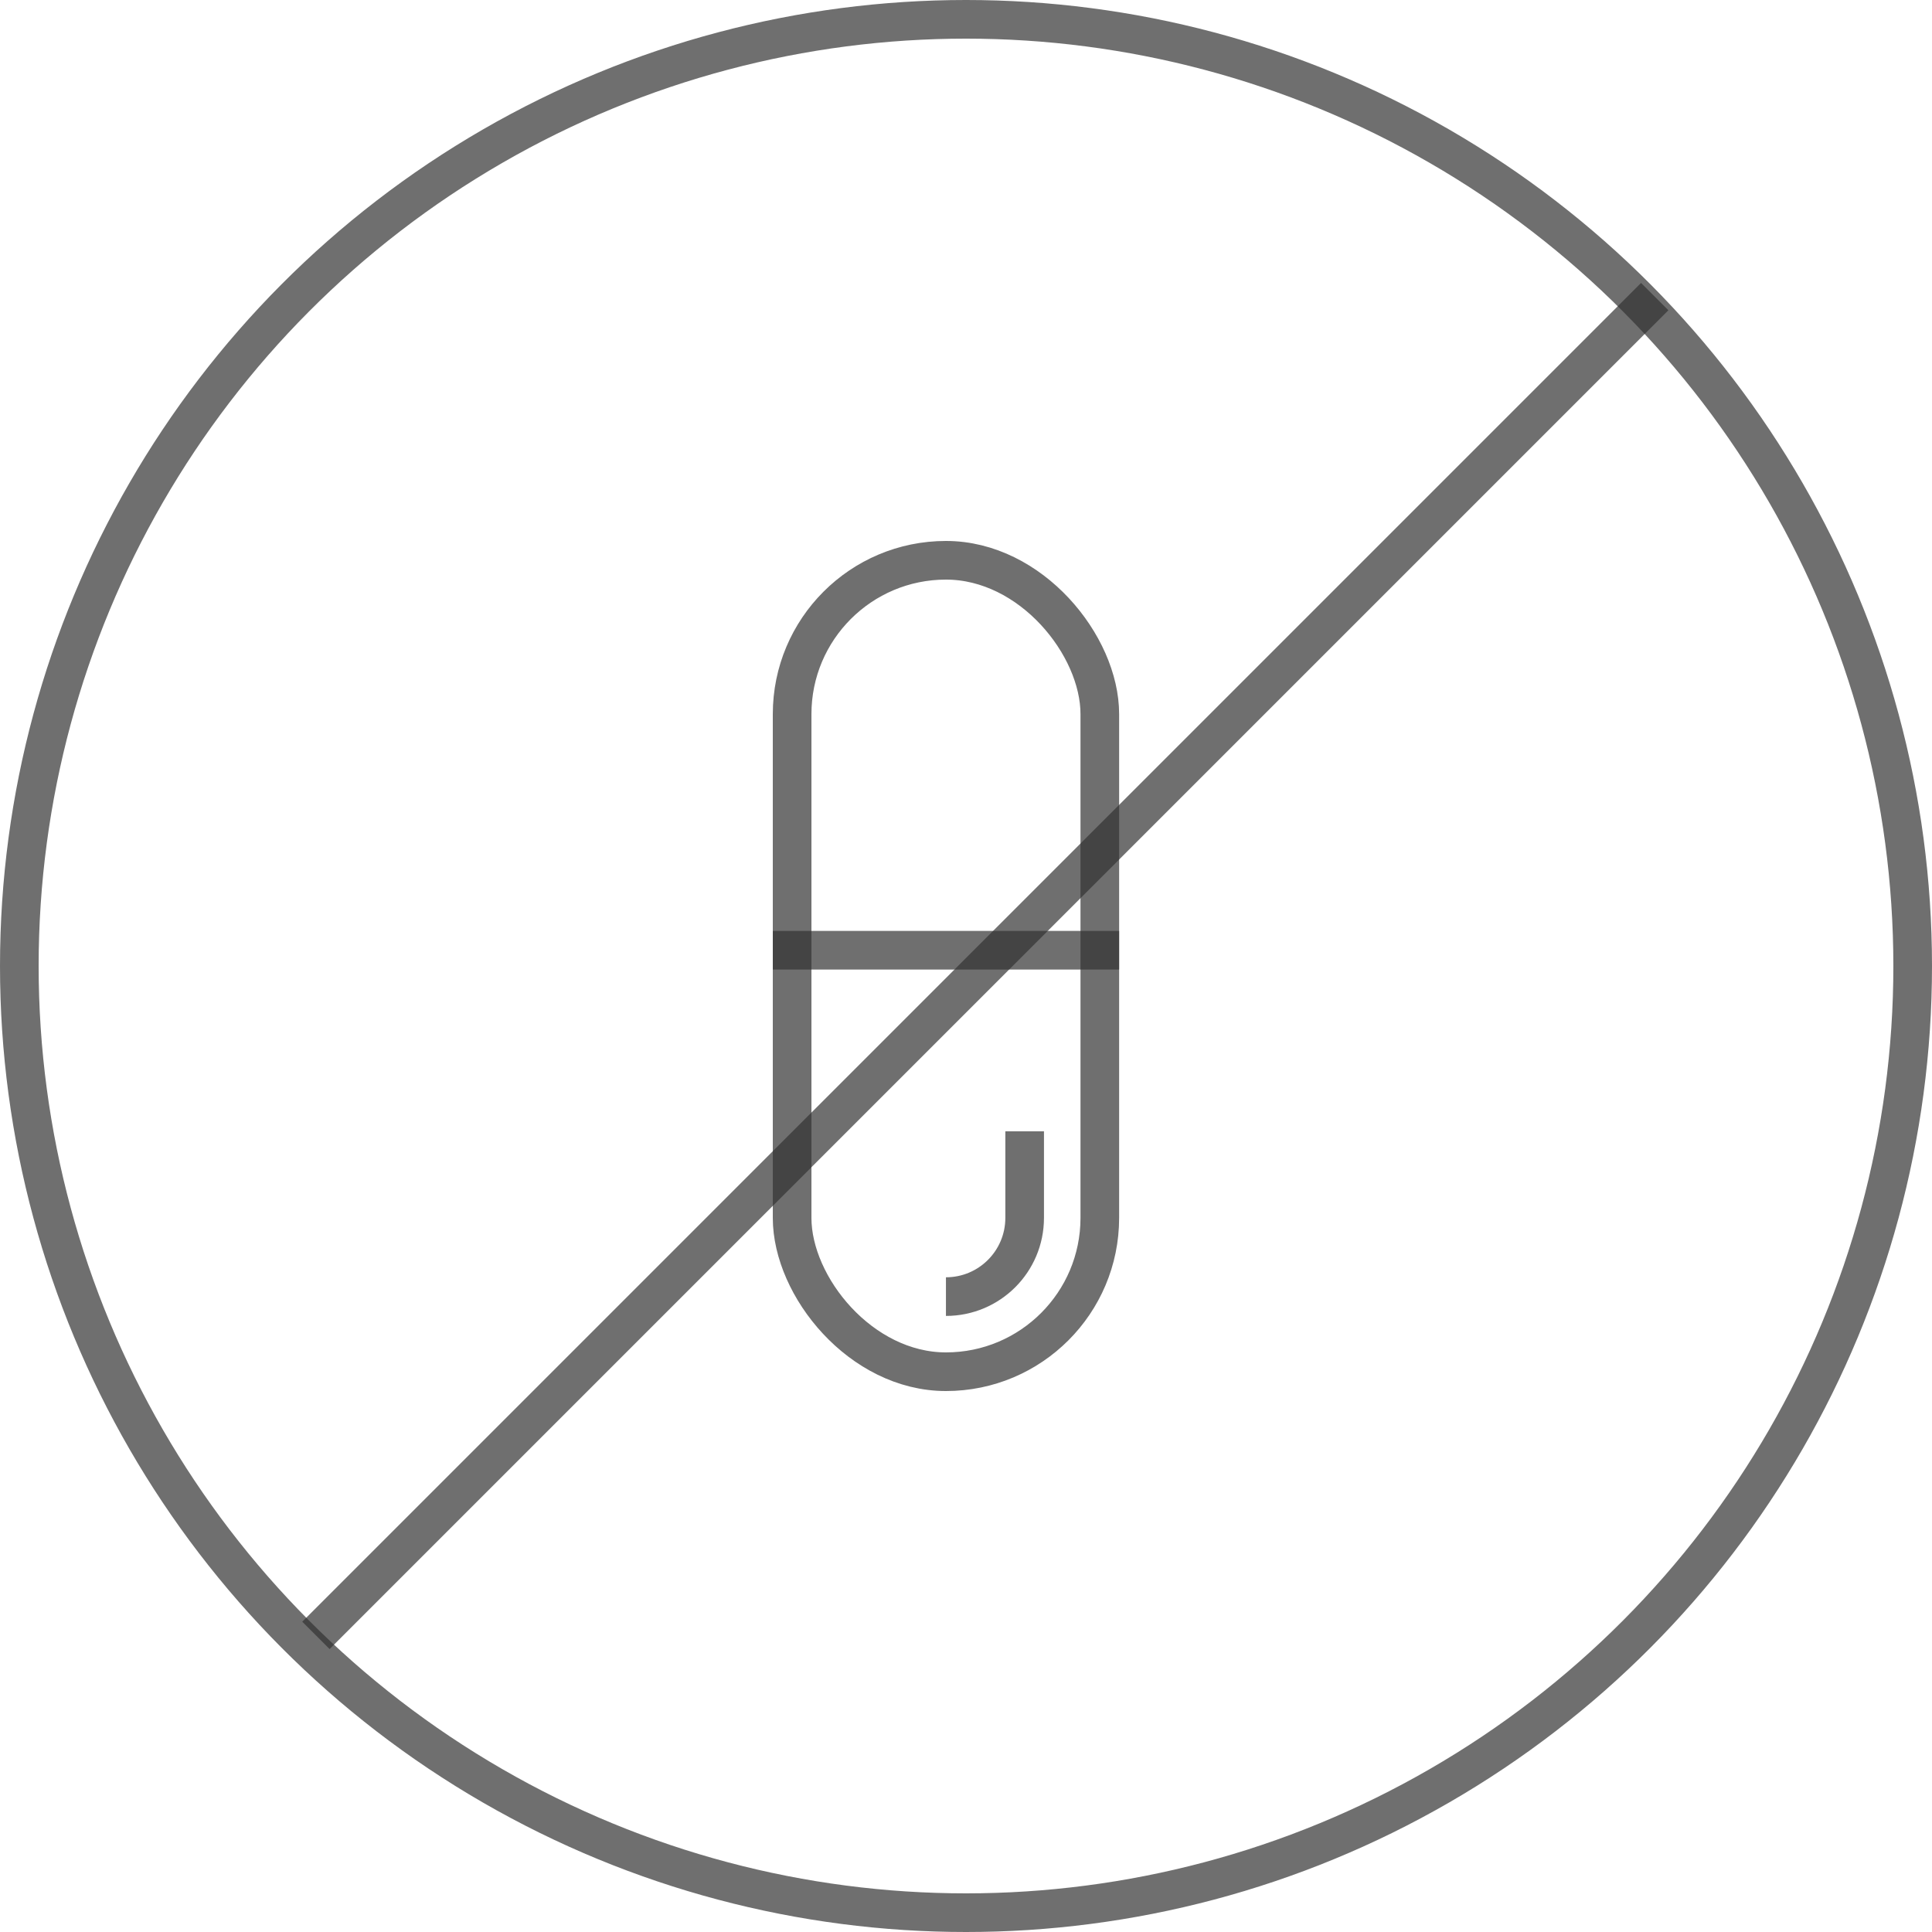 <?xml version="1.0" encoding="UTF-8"?>
<svg xmlns="http://www.w3.org/2000/svg" width="50" height="50" viewBox="0 0 50 50" fill="none">
  <rect x="20.5" y="14.5" width="7.963" height="21" rx="3.981" stroke="#333333" stroke-opacity="0.7"></rect>
  <path d="M24.481 33.556V33.556C25.607 33.556 26.518 32.644 26.518 31.519V29.278" stroke="#333333" stroke-opacity="0.7"></path>
  <path d="M28.963 24.592H20" stroke="#333333" stroke-opacity="0.7"></path>
  <circle cx="25" cy="25" r="24.5" stroke="#333333" stroke-opacity="0.7"></circle>
  <path d="M42.824 7.676L8.176 42.324" stroke="#333333" stroke-opacity="0.7"></path>
</svg>
